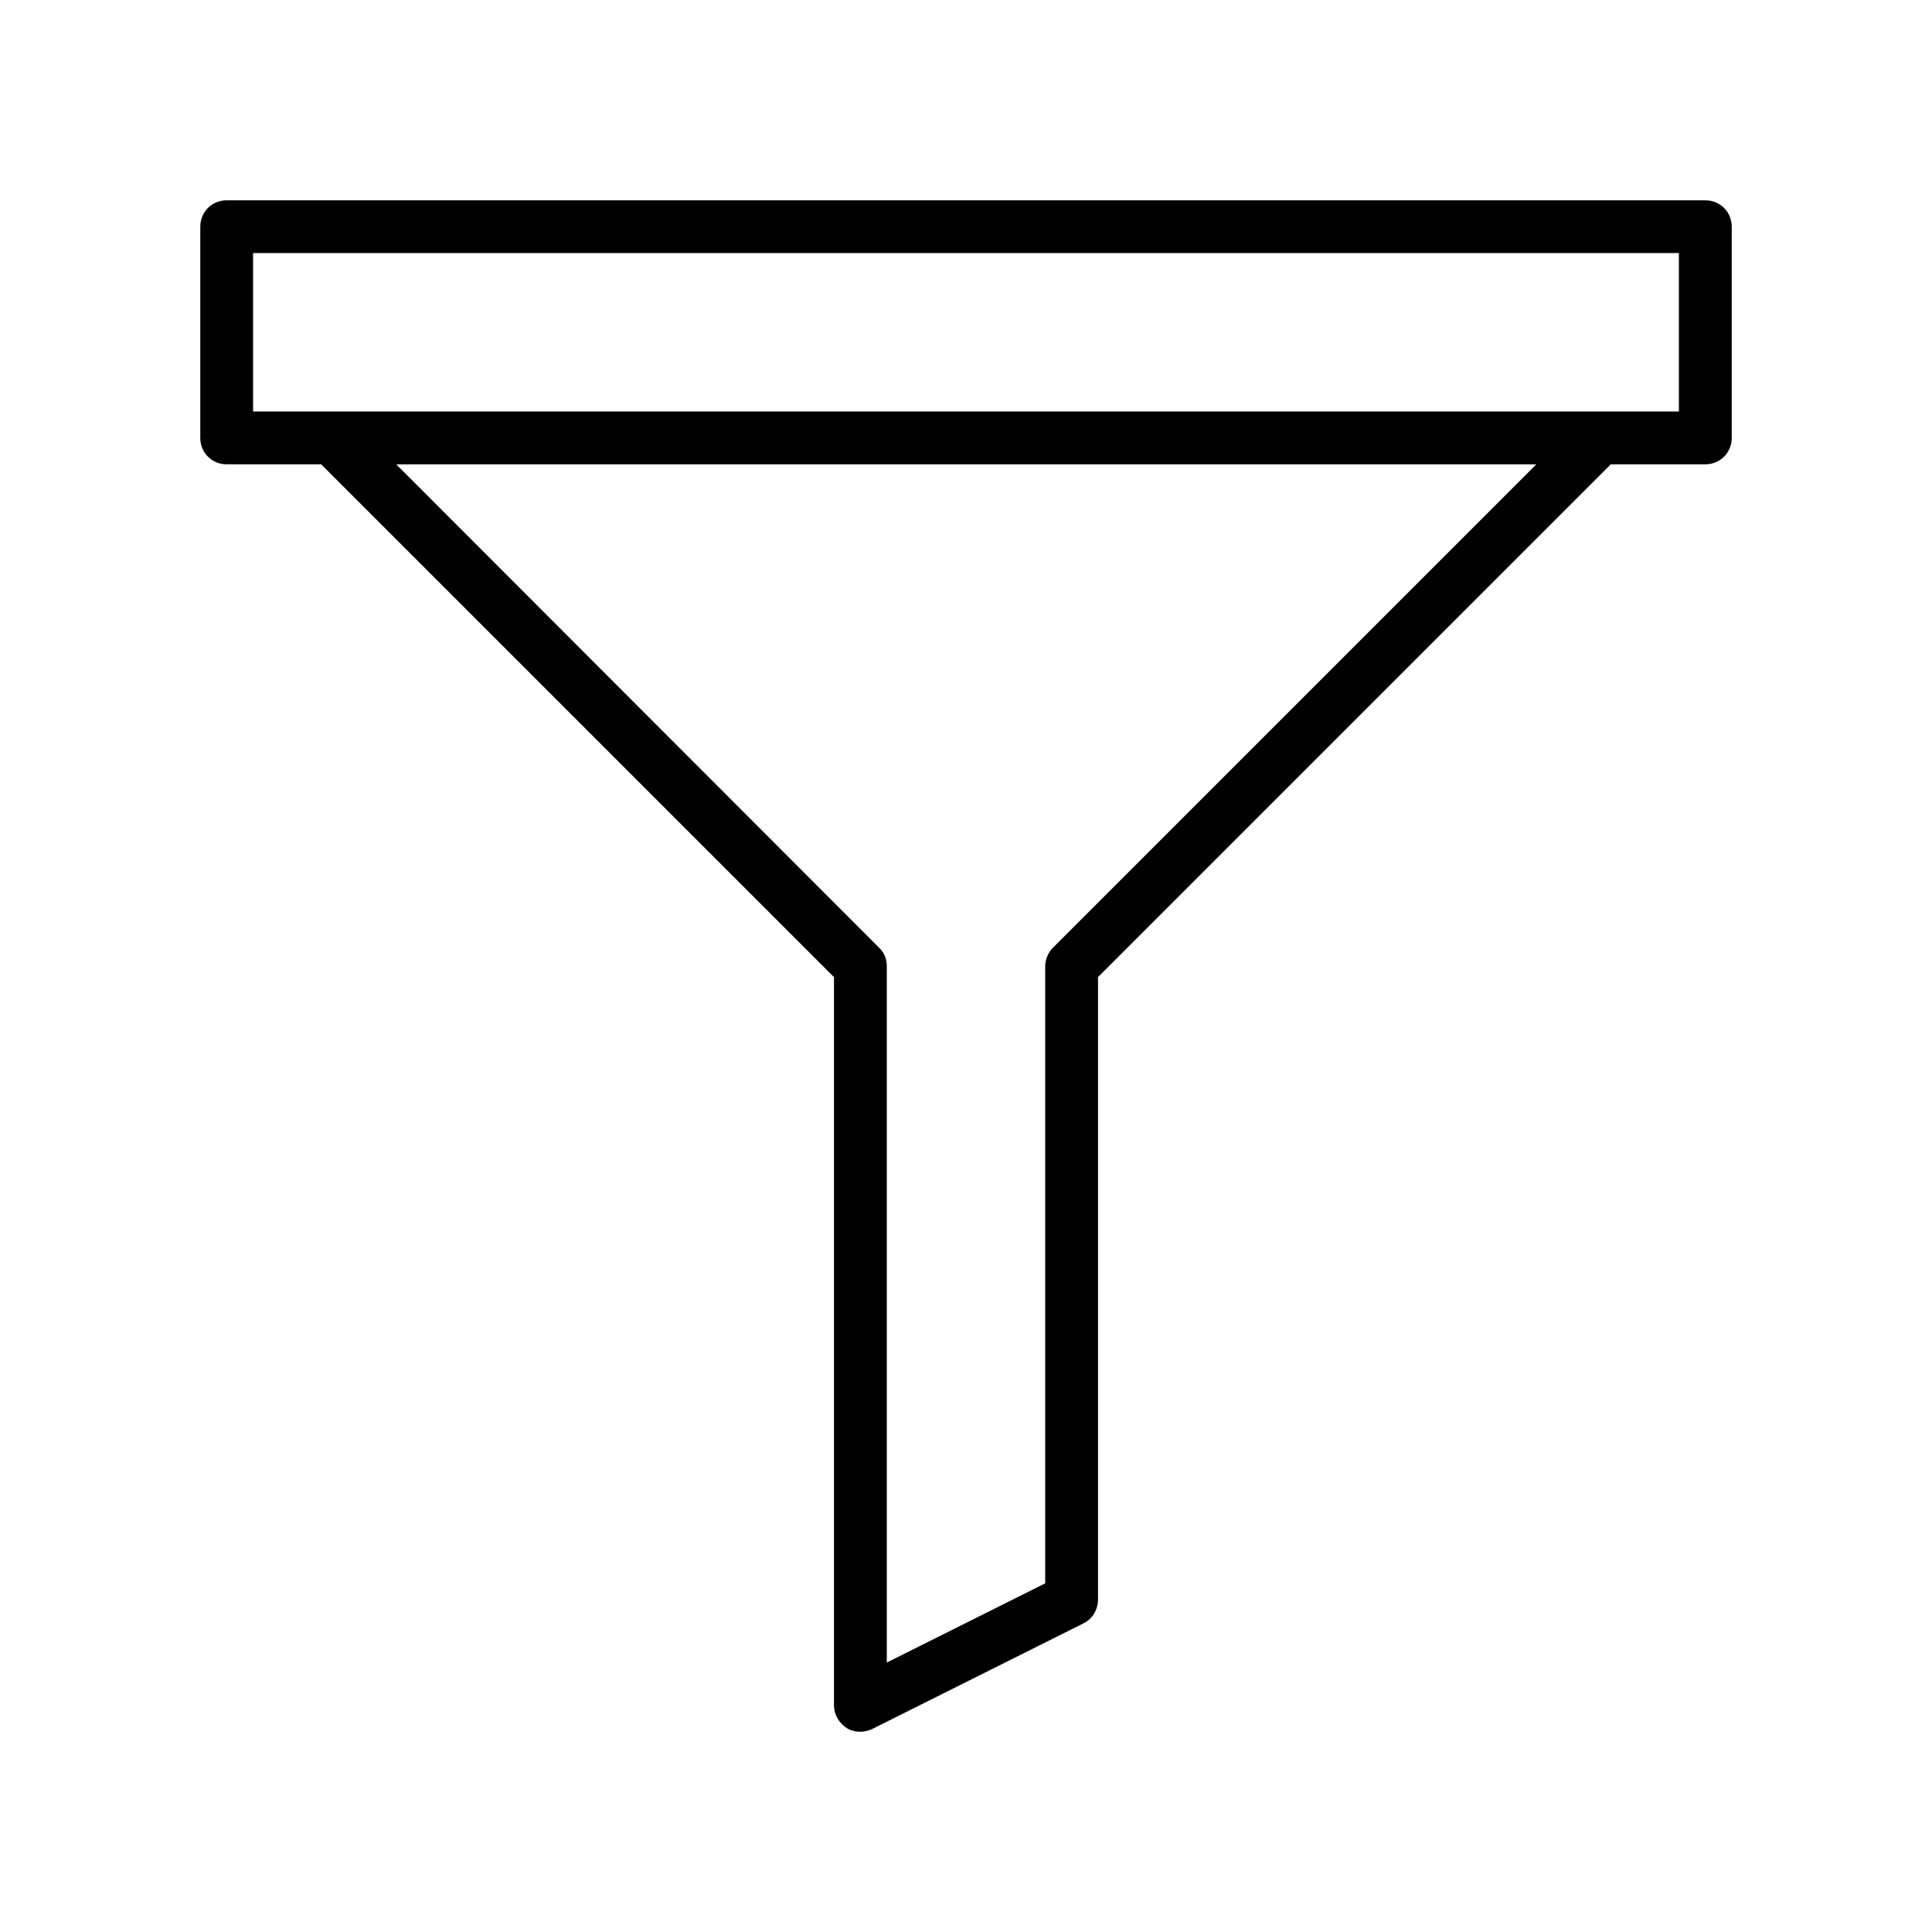 <?xml version="1.0" encoding="UTF-8"?>
<!-- Uploaded to: SVG Repo, www.svgrepo.com, Generator: SVG Repo Mixer Tools -->
<svg fill="#000000" width="800px" height="800px" version="1.1" viewBox="144 144 512 512" xmlns="http://www.w3.org/2000/svg">
 <path d="m204.07 267.05h25.051l135.89 135.89v192.99c0 2.379 1.258 4.617 3.359 6.019 1.121 0.699 2.379 0.98 3.637 0.98 1.121 0 2.098-0.281 3.078-0.699l55.98-27.988c2.379-1.121 3.918-3.637 3.918-6.297v-165l135.89-135.89 25.055-0.004c3.918 0 6.996-3.078 6.996-6.996v-55.977c0-3.918-3.078-6.996-6.996-6.996l-391.85-0.004c-3.922 0-7 3.078-7 7v55.98c0 3.914 3.078 6.992 7 6.992zm219.02 128.05c-1.258 1.258-2.098 3.078-2.098 4.898v163.6l-41.984 20.992v-184.59c0-1.82-0.699-3.637-2.098-4.898l-127.91-128.05h302.14zm-212.02-184.03h377.86v41.984h-377.86z"/>
</svg>